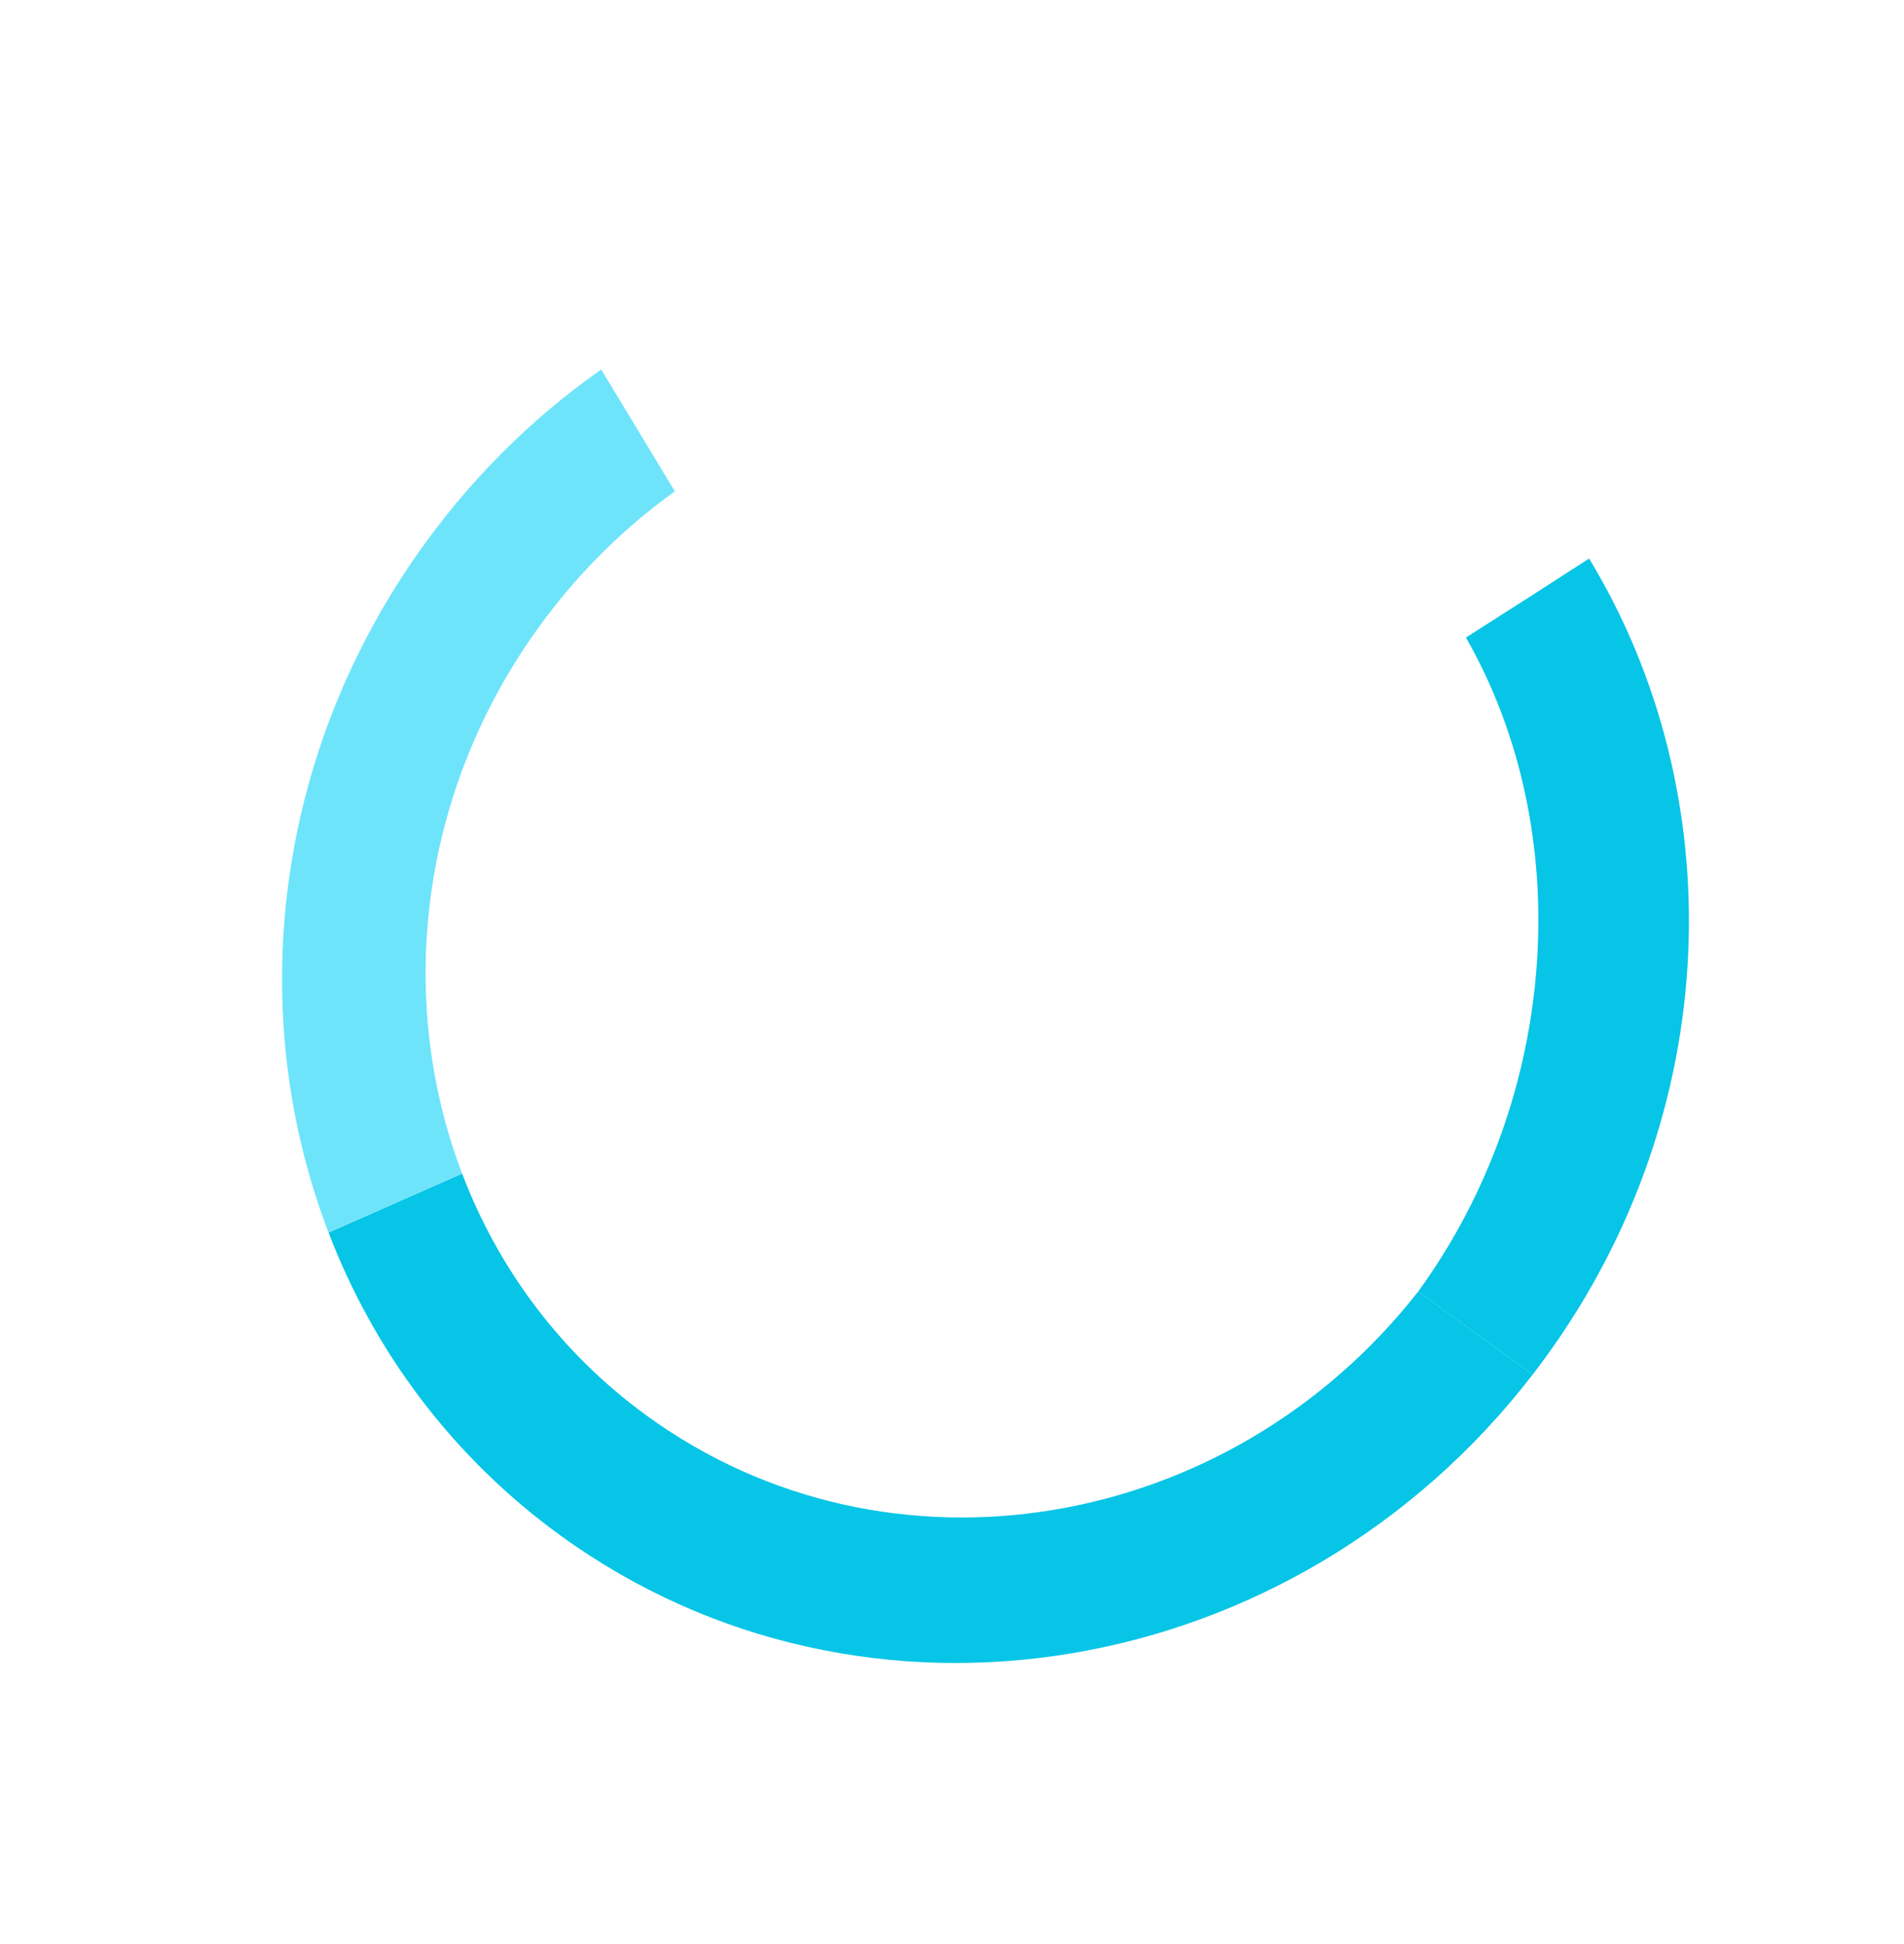 <svg width="523" height="534" viewBox="0 0 523 534" fill="none" xmlns="http://www.w3.org/2000/svg">
<path fill-rule="evenodd" clip-rule="evenodd" d="M389.573 354.814C337.434 421.437 243.876 437.008 177.78 389.033C153.916 371.712 136.818 348.418 126.933 322.419L90.25 338.638C102.697 371.113 124.115 400.201 153.954 421.859C237.404 482.43 355.695 462.378 421.011 377.632L389.573 354.814Z" fill="#06C5E6"/>
<path fill-rule="evenodd" clip-rule="evenodd" d="M402.665 175.159C433.009 228.129 428.663 300.96 389.572 354.816L421.009 377.635C422.243 376.034 423.458 374.41 424.653 372.762C473.73 305.149 475.802 218.296 436.501 153.449C426.246 160.11 414.791 167.453 402.665 175.159Z" fill="#06C5E6"/>
<path d="M148.164 172.077C114.942 217.848 108.783 274.695 126.929 322.423L90.246 338.642C67.225 278.579 74.894 206.93 116.745 149.272C131.353 129.146 148.873 112.451 168.223 99.384C167.191 100.081 166.164 100.789 165.143 101.506L185.372 134.992C171.46 144.972 158.836 157.374 148.164 172.077Z" fill="#6EE4FB"/>
</svg>
